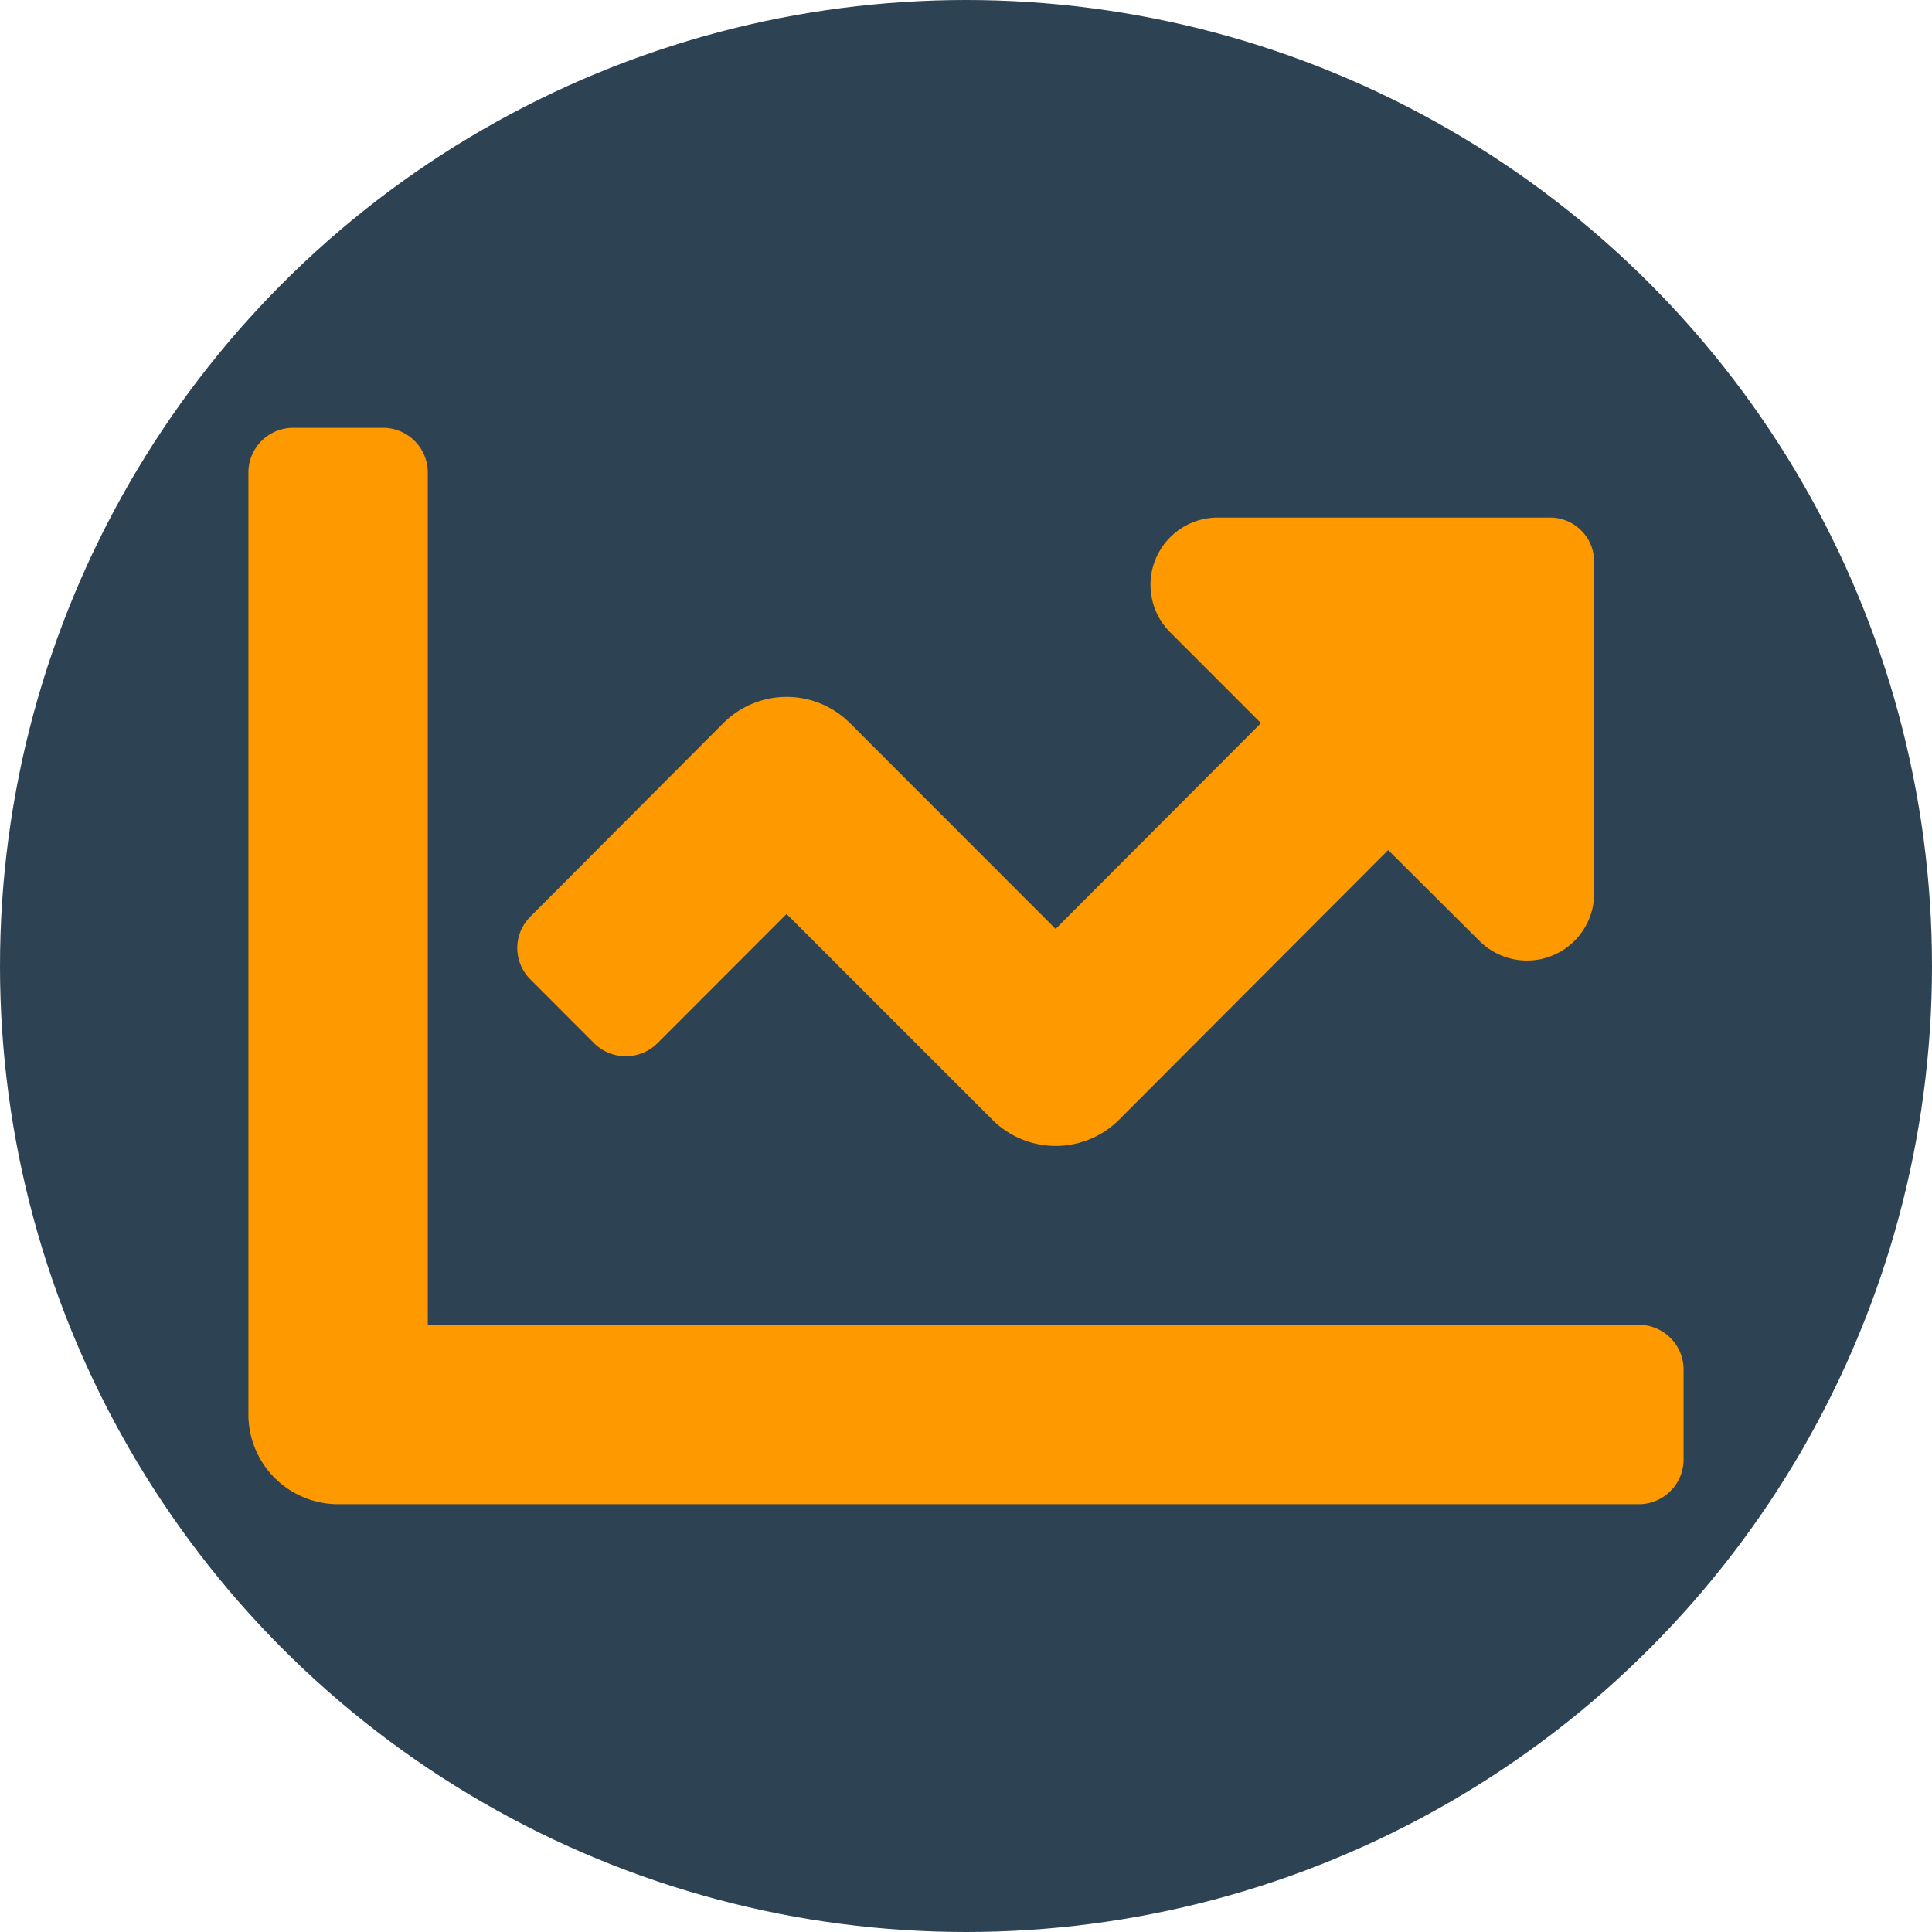 <svg xmlns="http://www.w3.org/2000/svg" id="Layer_1" data-name="Layer 1" width="175" height="175" viewBox="0 0 175 175"><defs><style> .cls-1 { fill: #2d4354; } .cls-2 { fill: #fe9900; } </style></defs><circle class="cls-1" cx="87.5" cy="87.5" r="87.5"></circle><path class="cls-2" d="M148.44,120H38.75V42.81a4.06,4.06,0,0,0-4.06-4.06H26.56a4.06,4.06,0,0,0-4.06,4.06v85.31a8.13,8.13,0,0,0,8.12,8.13H148.44a4.06,4.06,0,0,0,4.06-4.06v-8.13A4.06,4.06,0,0,0,148.44,120Zm-8.13-73.12h-30A6.09,6.09,0,0,0,106,57.28l8.22,8.22L95.62,84.14,77,65.51a8.11,8.11,0,0,0-11.49,0L48.07,83a4,4,0,0,0,0,5.74l5.74,5.75a4.08,4.08,0,0,0,5.75,0l11.69-11.7,18.63,18.63a8.13,8.13,0,0,0,11.49,0L125.74,77,134,85.22a6.09,6.09,0,0,0,10.4-4.31v-30A4,4,0,0,0,140.31,46.88Z"></path></svg>